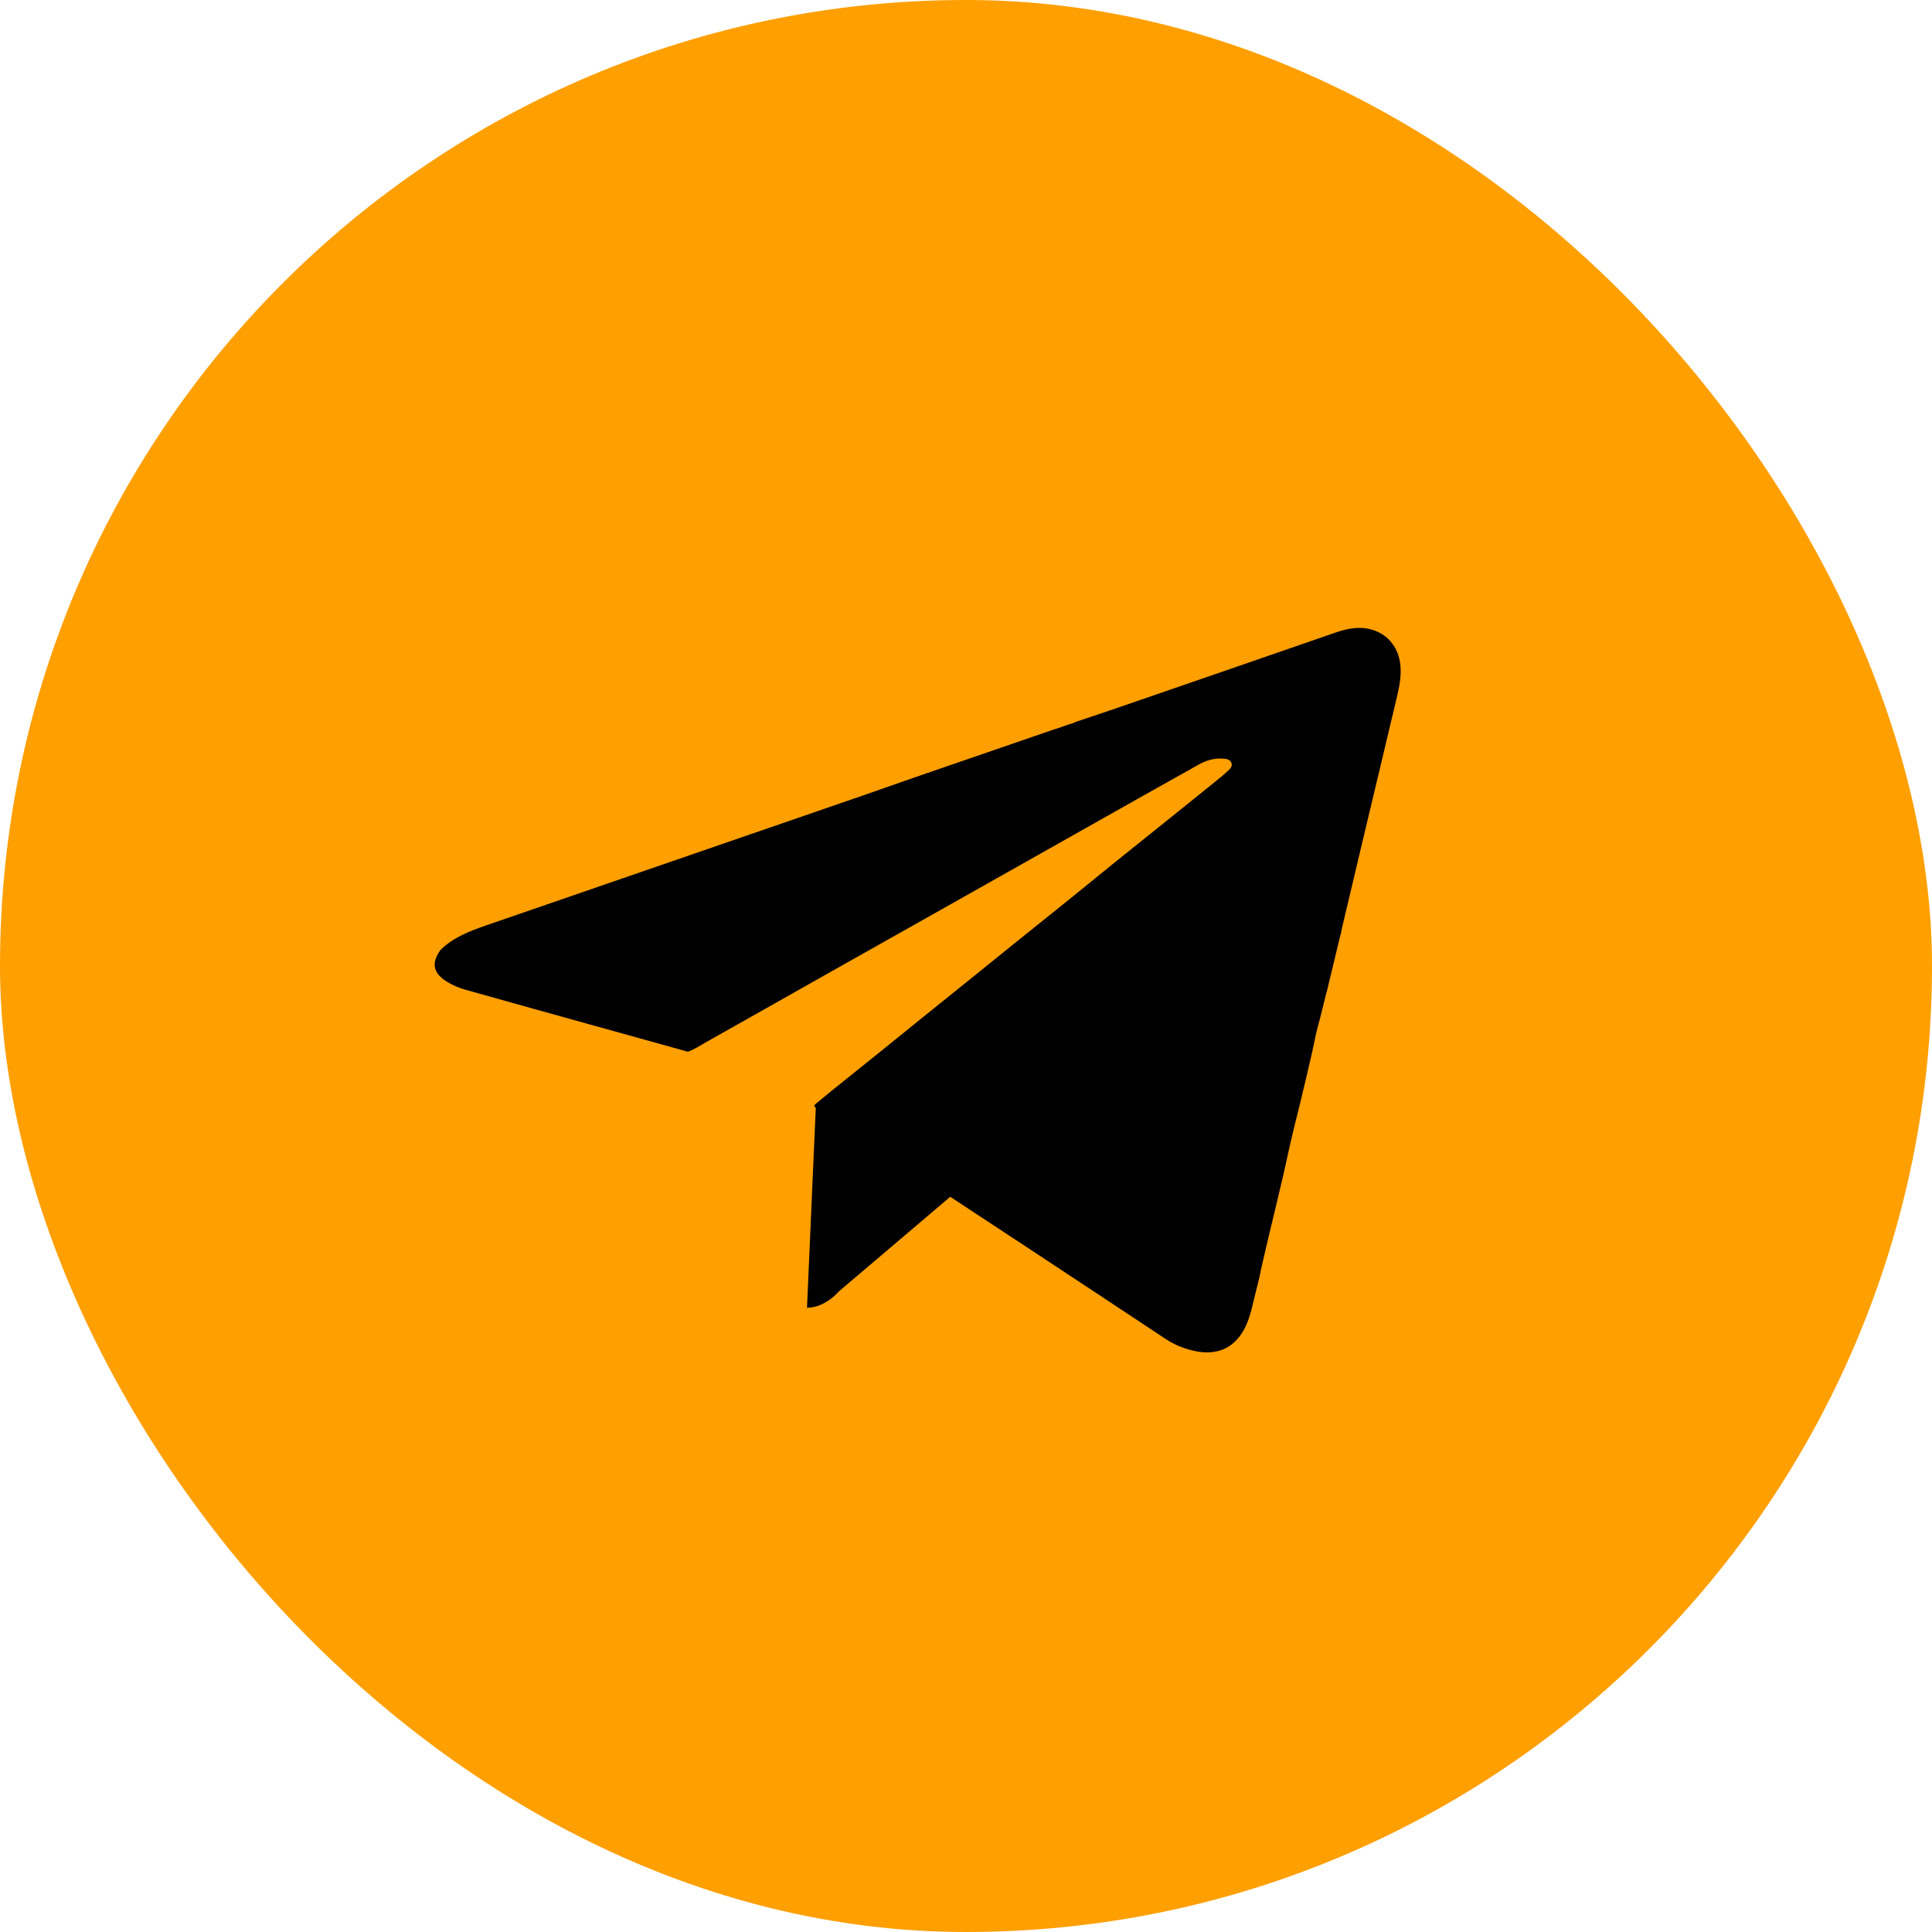 <?xml version="1.0" encoding="UTF-8"?> <svg xmlns="http://www.w3.org/2000/svg" width="40" height="40" viewBox="0 0 40 40" fill="none"><rect width="40" height="40" rx="20" fill="#FF9F00"></rect><path d="M28.983 13.696C28.921 13.337 28.665 13.075 28.302 13.013C28.064 12.973 27.844 13.03 27.623 13.106C26.136 13.622 24.647 14.134 23.159 14.647C22.862 14.749 22.564 14.848 22.266 14.948C22.221 14.972 22.172 14.99 22.119 14.998C22.105 15.014 22.086 15.016 22.066 15.018C21.981 15.056 21.89 15.078 21.802 15.109C20.863 15.431 19.925 15.754 18.987 16.078C18.604 16.21 18.224 16.346 17.842 16.478C15.245 17.374 12.648 18.269 10.051 19.164C9.706 19.283 9.372 19.417 9.118 19.67C8.917 19.956 8.971 20.166 9.292 20.348C9.398 20.408 9.512 20.456 9.632 20.49C10.055 20.609 10.479 20.727 10.902 20.846C12.015 21.156 13.129 21.465 14.242 21.775C14.374 21.728 14.487 21.651 14.606 21.584C15.444 21.113 16.279 20.639 17.117 20.167C18.154 19.582 19.192 18.999 20.229 18.414C20.994 17.983 21.758 17.551 22.523 17.12C23.29 16.688 24.057 16.254 24.827 15.825C24.974 15.744 25.138 15.694 25.316 15.706C25.384 15.71 25.455 15.719 25.489 15.782C25.524 15.847 25.483 15.903 25.438 15.946C25.346 16.033 25.245 16.114 25.146 16.195C24.844 16.439 24.541 16.683 24.238 16.926C23.835 17.25 23.431 17.572 23.028 17.897C22.742 18.128 22.458 18.361 22.172 18.593C21.76 18.924 21.347 19.255 20.936 19.586C20.672 19.799 20.409 20.012 20.145 20.225C19.783 20.516 19.421 20.807 19.06 21.099C18.787 21.319 18.516 21.54 18.243 21.76C17.89 22.044 17.537 22.327 17.184 22.611C17.087 22.69 16.991 22.771 16.893 22.85C16.856 22.881 16.843 22.901 16.89 22.934L16.708 27.076C17.093 27.071 17.359 26.745 17.359 26.745L19.674 24.778C20.209 25.13 20.744 25.482 21.278 25.834C22.233 26.464 23.187 27.094 24.14 27.726C24.312 27.84 24.504 27.917 24.709 27.965C25.169 28.073 25.526 27.928 25.742 27.551C25.821 27.414 25.872 27.267 25.909 27.117C25.964 26.893 26.02 26.669 26.075 26.444C26.078 26.427 26.081 26.41 26.084 26.393C26.087 26.383 26.09 26.373 26.094 26.362C26.097 26.341 26.099 26.319 26.104 26.297C26.292 25.463 26.508 24.634 26.687 23.799C26.753 23.493 26.832 23.188 26.907 22.884C26.995 22.522 27.081 22.159 27.164 21.796C27.209 21.598 27.243 21.396 27.298 21.202C27.349 21.021 27.41 20.754 27.464 20.542C27.465 20.543 27.466 20.542 27.467 20.543C27.561 20.151 27.655 19.76 27.749 19.369C27.754 19.348 27.762 19.327 27.769 19.306C27.77 19.29 27.77 19.273 27.774 19.258C27.889 18.77 28.005 18.281 28.121 17.793C28.382 16.696 28.643 15.598 28.905 14.501C28.968 14.235 29.031 13.971 28.983 13.696ZM19.512 24.666C19.535 24.681 19.559 24.697 19.583 24.712C19.59 24.717 19.596 24.723 19.602 24.728L19.512 24.666Z" fill="black"></path></svg> 